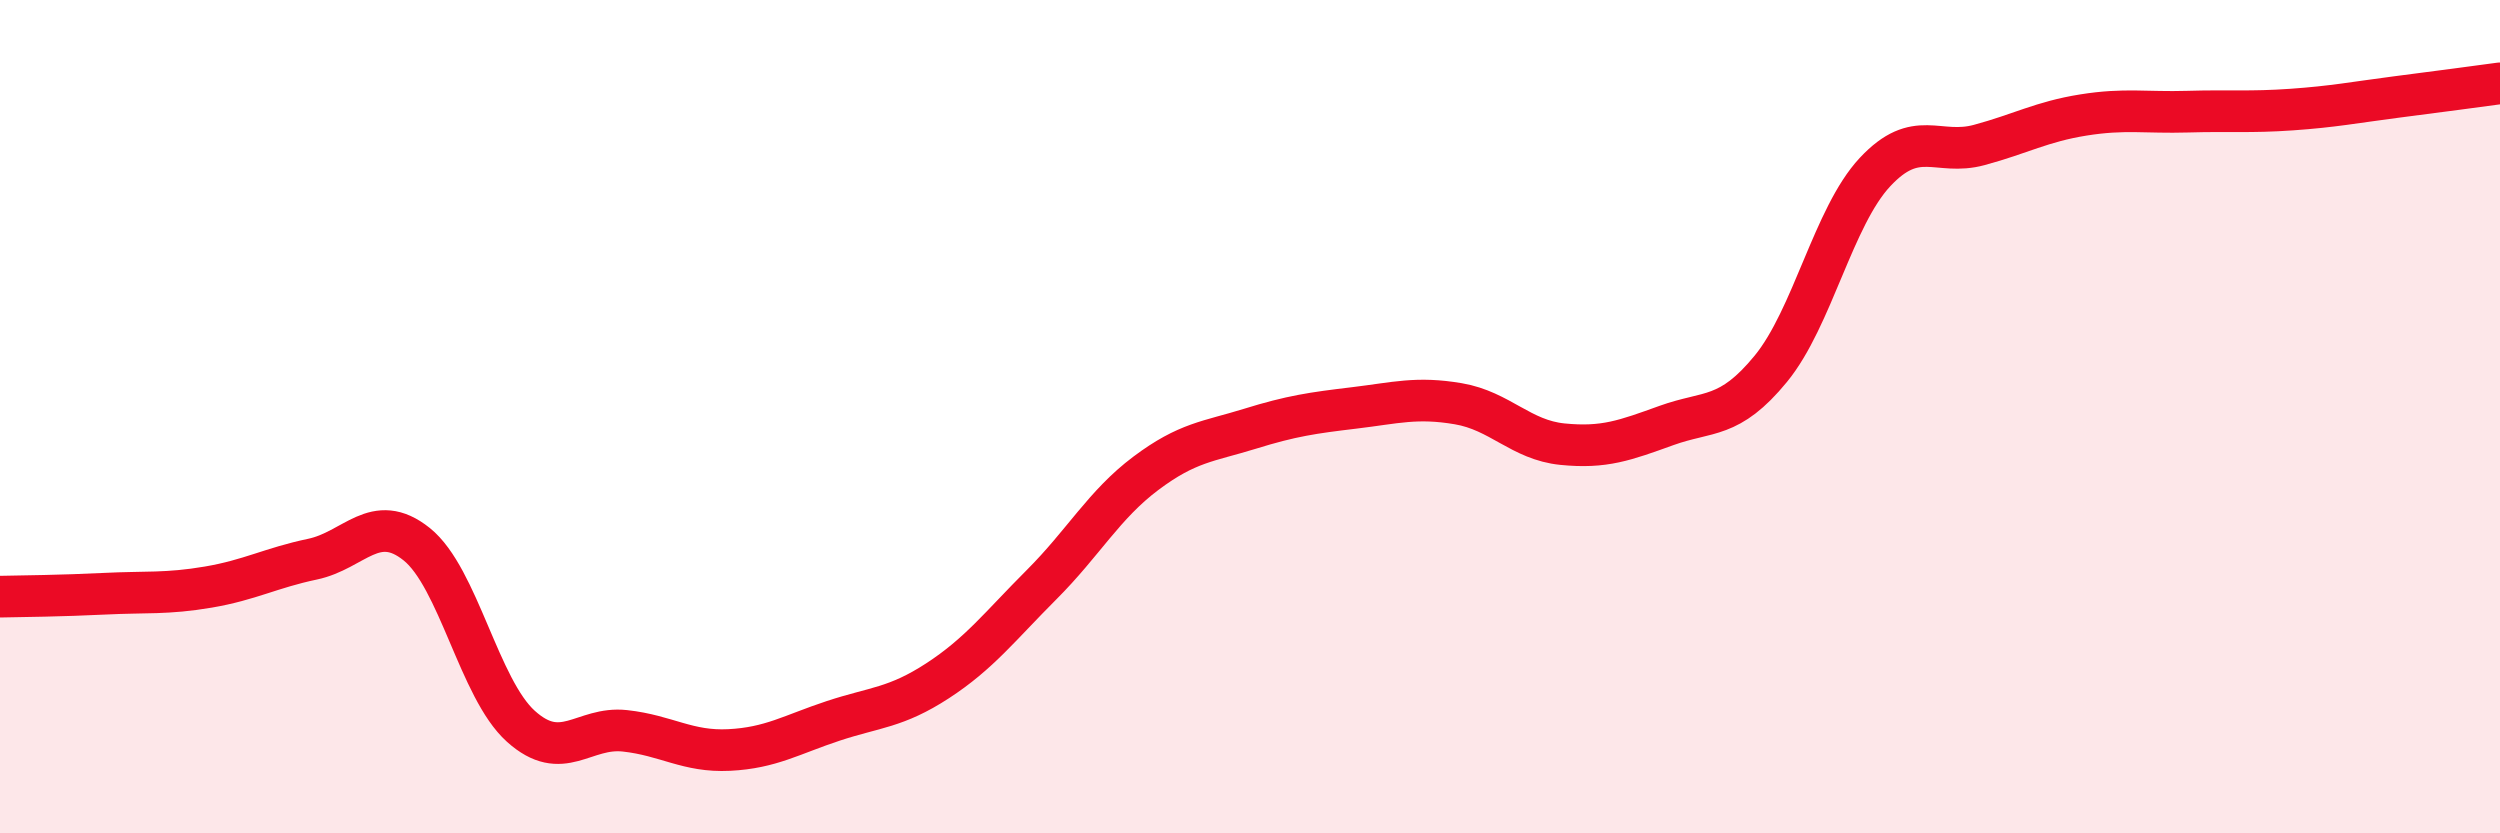 
    <svg width="60" height="20" viewBox="0 0 60 20" xmlns="http://www.w3.org/2000/svg">
      <path
        d="M 0,14.32 C 0.5,14.31 1.5,14.3 2.5,14.25 C 3.5,14.2 4,14.26 5,14.09 C 6,13.92 6.5,13.63 7.5,13.42 C 8.5,13.21 9,12.26 10,13.06 C 11,13.86 11.5,16.53 12.5,17.43 C 13.5,18.33 14,17.43 15,17.54 C 16,17.65 16.5,18.05 17.5,18 C 18.5,17.95 19,17.63 20,17.3 C 21,16.97 21.5,16.99 22.5,16.34 C 23.5,15.69 24,15.03 25,14.03 C 26,13.03 26.5,12.11 27.5,11.36 C 28.5,10.61 29,10.6 30,10.29 C 31,9.98 31.5,9.91 32.5,9.79 C 33.5,9.67 34,9.52 35,9.69 C 36,9.86 36.5,10.56 37.5,10.66 C 38.5,10.76 39,10.57 40,10.21 C 41,9.85 41.5,10.07 42.5,8.85 C 43.5,7.63 44,5.2 45,4.13 C 46,3.06 46.5,3.75 47.5,3.48 C 48.5,3.21 49,2.92 50,2.76 C 51,2.6 51.5,2.71 52.5,2.68 C 53.5,2.65 54,2.7 55,2.63 C 56,2.56 56.5,2.46 57.5,2.33 C 58.5,2.2 59.5,2.07 60,2L60 20L0 20Z"
        fill="#EB0A25"
        opacity="0.1"
        stroke-linecap="round"
        stroke-linejoin="round"
      />
      <path
        d="M 0,14.32 C 0.5,14.31 1.5,14.3 2.5,14.25 C 3.5,14.2 4,14.26 5,14.09 C 6,13.92 6.5,13.63 7.5,13.42 C 8.5,13.21 9,12.26 10,13.06 C 11,13.86 11.5,16.53 12.5,17.43 C 13.5,18.33 14,17.43 15,17.54 C 16,17.65 16.5,18.05 17.5,18 C 18.5,17.95 19,17.63 20,17.3 C 21,16.97 21.5,16.99 22.5,16.34 C 23.5,15.69 24,15.03 25,14.03 C 26,13.03 26.5,12.11 27.5,11.36 C 28.5,10.61 29,10.6 30,10.29 C 31,9.98 31.5,9.91 32.5,9.79 C 33.5,9.67 34,9.52 35,9.69 C 36,9.86 36.5,10.56 37.5,10.66 C 38.5,10.76 39,10.57 40,10.21 C 41,9.85 41.5,10.07 42.5,8.85 C 43.5,7.63 44,5.2 45,4.13 C 46,3.06 46.5,3.75 47.5,3.48 C 48.5,3.21 49,2.92 50,2.76 C 51,2.6 51.5,2.71 52.5,2.68 C 53.5,2.65 54,2.7 55,2.63 C 56,2.56 56.5,2.46 57.5,2.33 C 58.5,2.2 59.5,2.07 60,2"
        stroke="#EB0A25"
        stroke-width="1"
        fill="none"
        stroke-linecap="round"
        stroke-linejoin="round"
      />
    </svg>